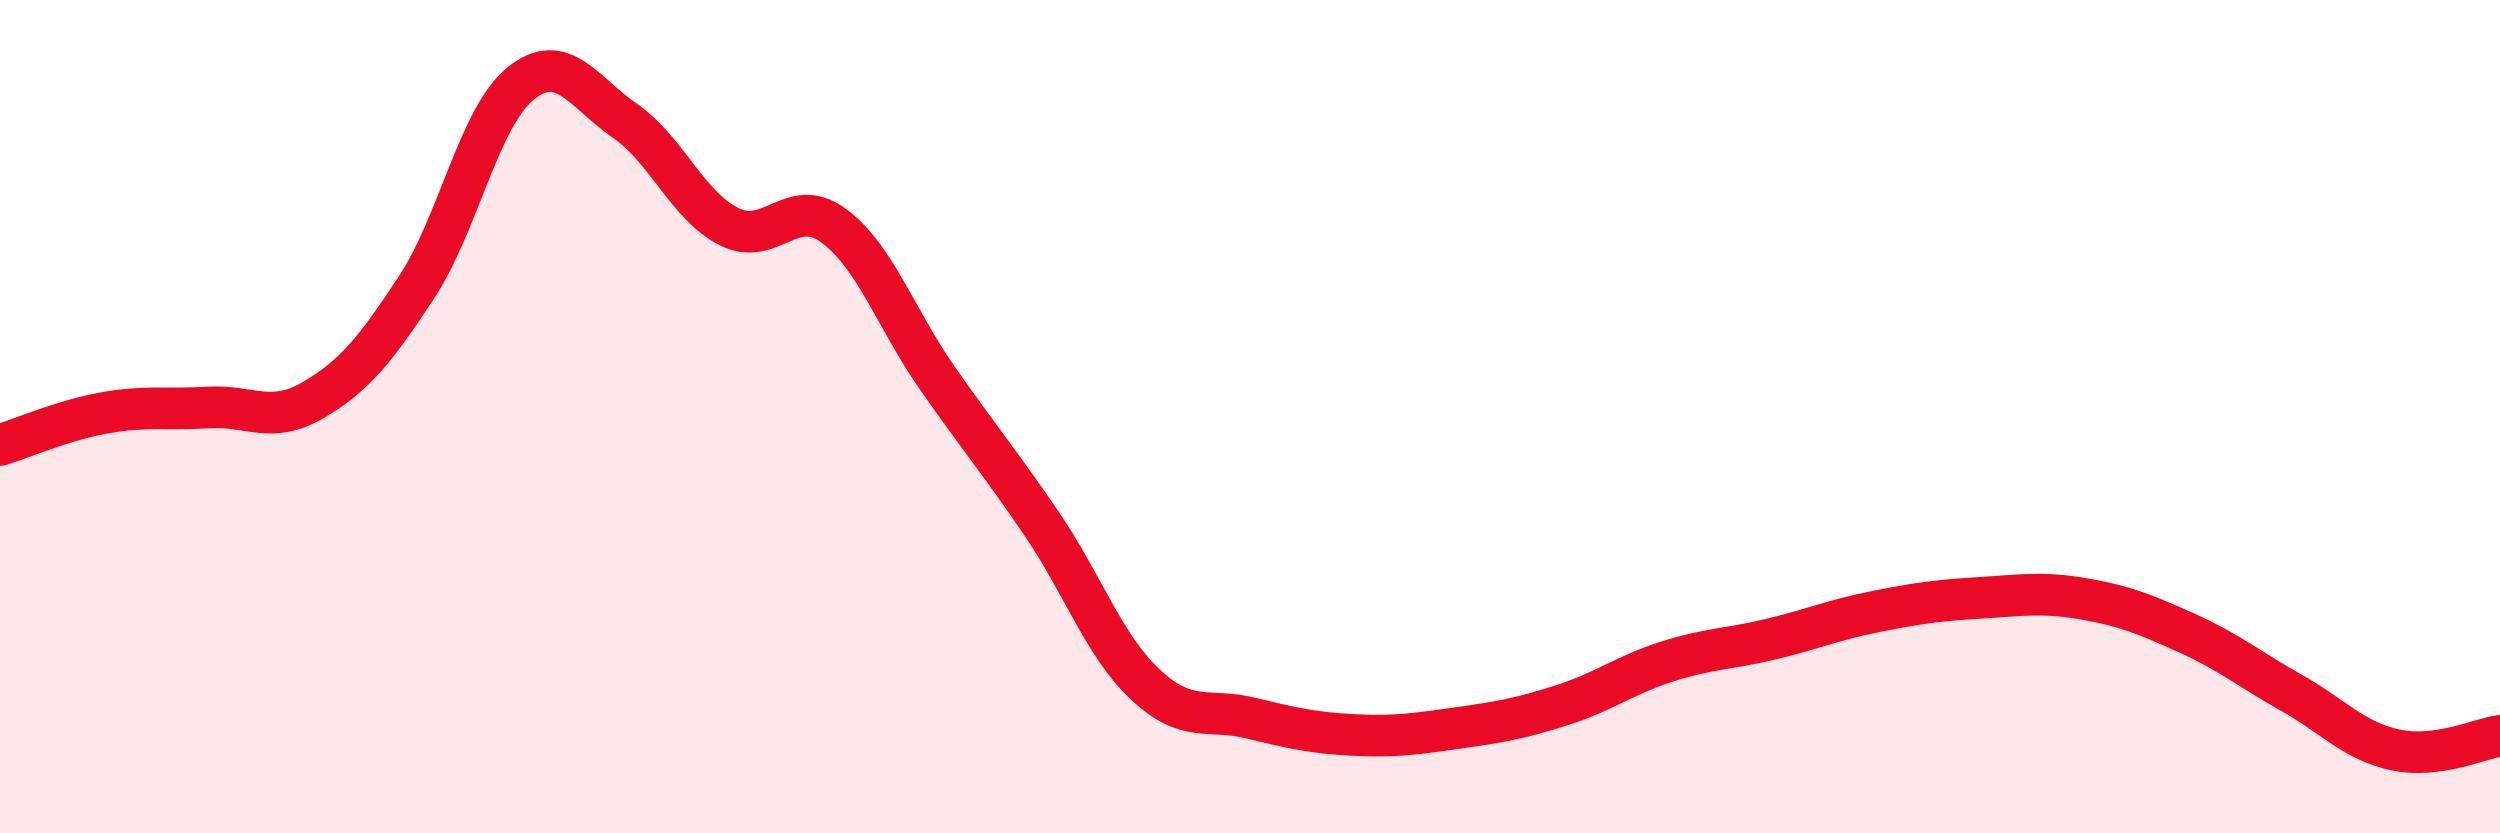 
    <svg width="60" height="20" viewBox="0 0 60 20" xmlns="http://www.w3.org/2000/svg">
      <path
        d="M 0,10.68 C 0.5,10.53 1.5,10.09 2.5,9.91 C 3.5,9.73 4,9.84 5,9.78 C 6,9.72 6.5,10.19 7.5,9.61 C 8.5,9.03 9,8.41 10,6.89 C 11,5.37 11.5,2.8 12.5,2 C 13.5,1.2 14,2.21 15,2.9 C 16,3.59 16.5,4.94 17.5,5.44 C 18.5,5.94 19,4.68 20,5.41 C 21,6.14 21.5,7.65 22.5,9.08 C 23.5,10.51 24,11.1 25,12.57 C 26,14.04 26.5,15.51 27.5,16.44 C 28.5,17.37 29,16.99 30,17.23 C 31,17.47 31.5,17.59 32.5,17.64 C 33.5,17.69 34,17.61 35,17.47 C 36,17.33 36.5,17.24 37.5,16.92 C 38.5,16.6 39,16.2 40,15.88 C 41,15.56 41.5,15.58 42.5,15.34 C 43.5,15.1 44,14.88 45,14.68 C 46,14.48 46.5,14.41 47.5,14.35 C 48.5,14.29 49,14.2 50,14.37 C 51,14.54 51.5,14.75 52.5,15.2 C 53.5,15.65 54,16.07 55,16.63 C 56,17.19 56.5,17.79 57.5,18 C 58.5,18.21 59.5,17.73 60,17.66L60 20L0 20Z"
        fill="#EB0A25"
        opacity="0.1"
        stroke-linecap="round"
        stroke-linejoin="round"
      />
      <path
        d="M 0,10.68 C 0.5,10.53 1.5,10.09 2.5,9.91 C 3.5,9.73 4,9.84 5,9.78 C 6,9.72 6.5,10.19 7.5,9.61 C 8.5,9.03 9,8.41 10,6.89 C 11,5.37 11.5,2.8 12.5,2 C 13.5,1.2 14,2.21 15,2.9 C 16,3.59 16.5,4.94 17.5,5.44 C 18.5,5.94 19,4.68 20,5.41 C 21,6.14 21.5,7.65 22.5,9.08 C 23.5,10.51 24,11.1 25,12.57 C 26,14.04 26.5,15.51 27.5,16.44 C 28.5,17.37 29,16.99 30,17.23 C 31,17.47 31.5,17.59 32.5,17.64 C 33.5,17.69 34,17.61 35,17.47 C 36,17.33 36.5,17.24 37.5,16.92 C 38.5,16.6 39,16.2 40,15.88 C 41,15.56 41.5,15.58 42.5,15.34 C 43.5,15.1 44,14.88 45,14.68 C 46,14.48 46.5,14.41 47.5,14.35 C 48.5,14.29 49,14.2 50,14.37 C 51,14.54 51.5,14.75 52.5,15.2 C 53.5,15.65 54,16.07 55,16.63 C 56,17.19 56.5,17.79 57.5,18 C 58.5,18.21 59.5,17.73 60,17.66"
        stroke="#EB0A25"
        stroke-width="1"
        fill="none"
        stroke-linecap="round"
        stroke-linejoin="round"
      />
    </svg>
  